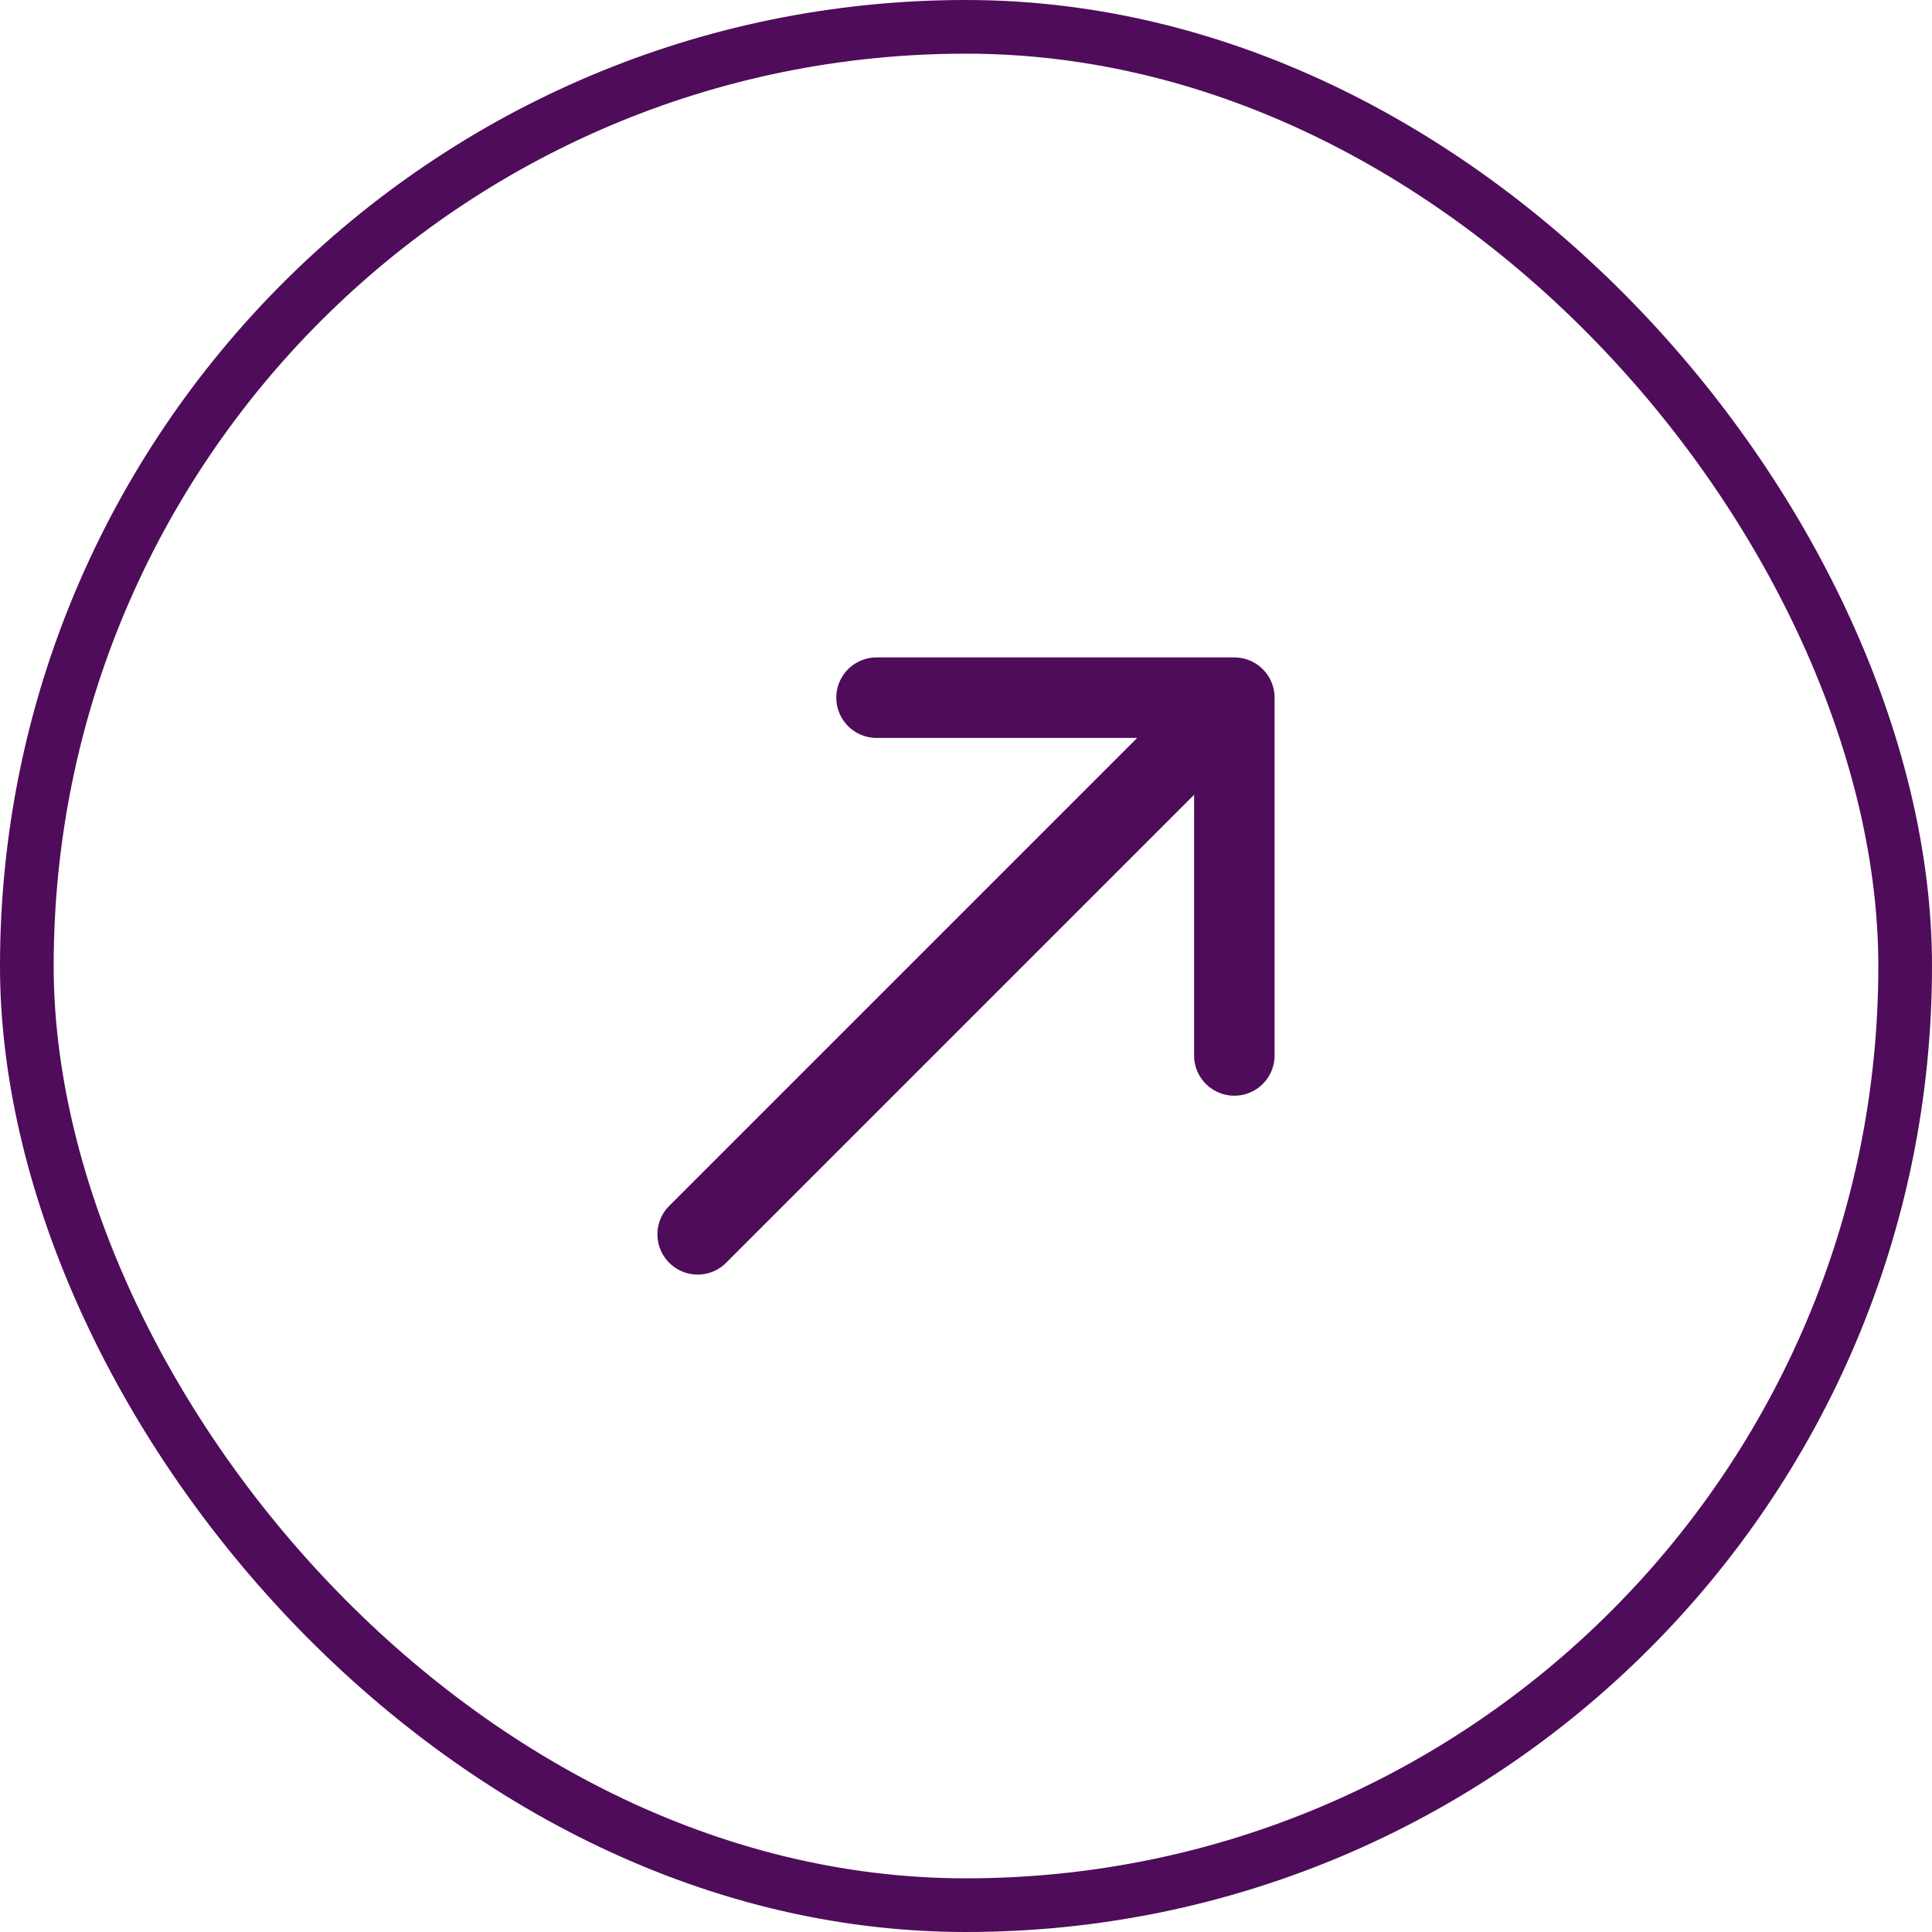 <svg width="36" height="36" viewBox="0 0 36 36" fill="none" xmlns="http://www.w3.org/2000/svg">
<rect x="0.5" y="0.5" width="35" height="35" rx="17.5" stroke="#4F0C5A"/>
<path d="M13 23L23 13M23 13H16.333M23 13V19.667" stroke="#4F0C5A" stroke-width="1.5" stroke-linecap="round" stroke-linejoin="round"/>
</svg>
